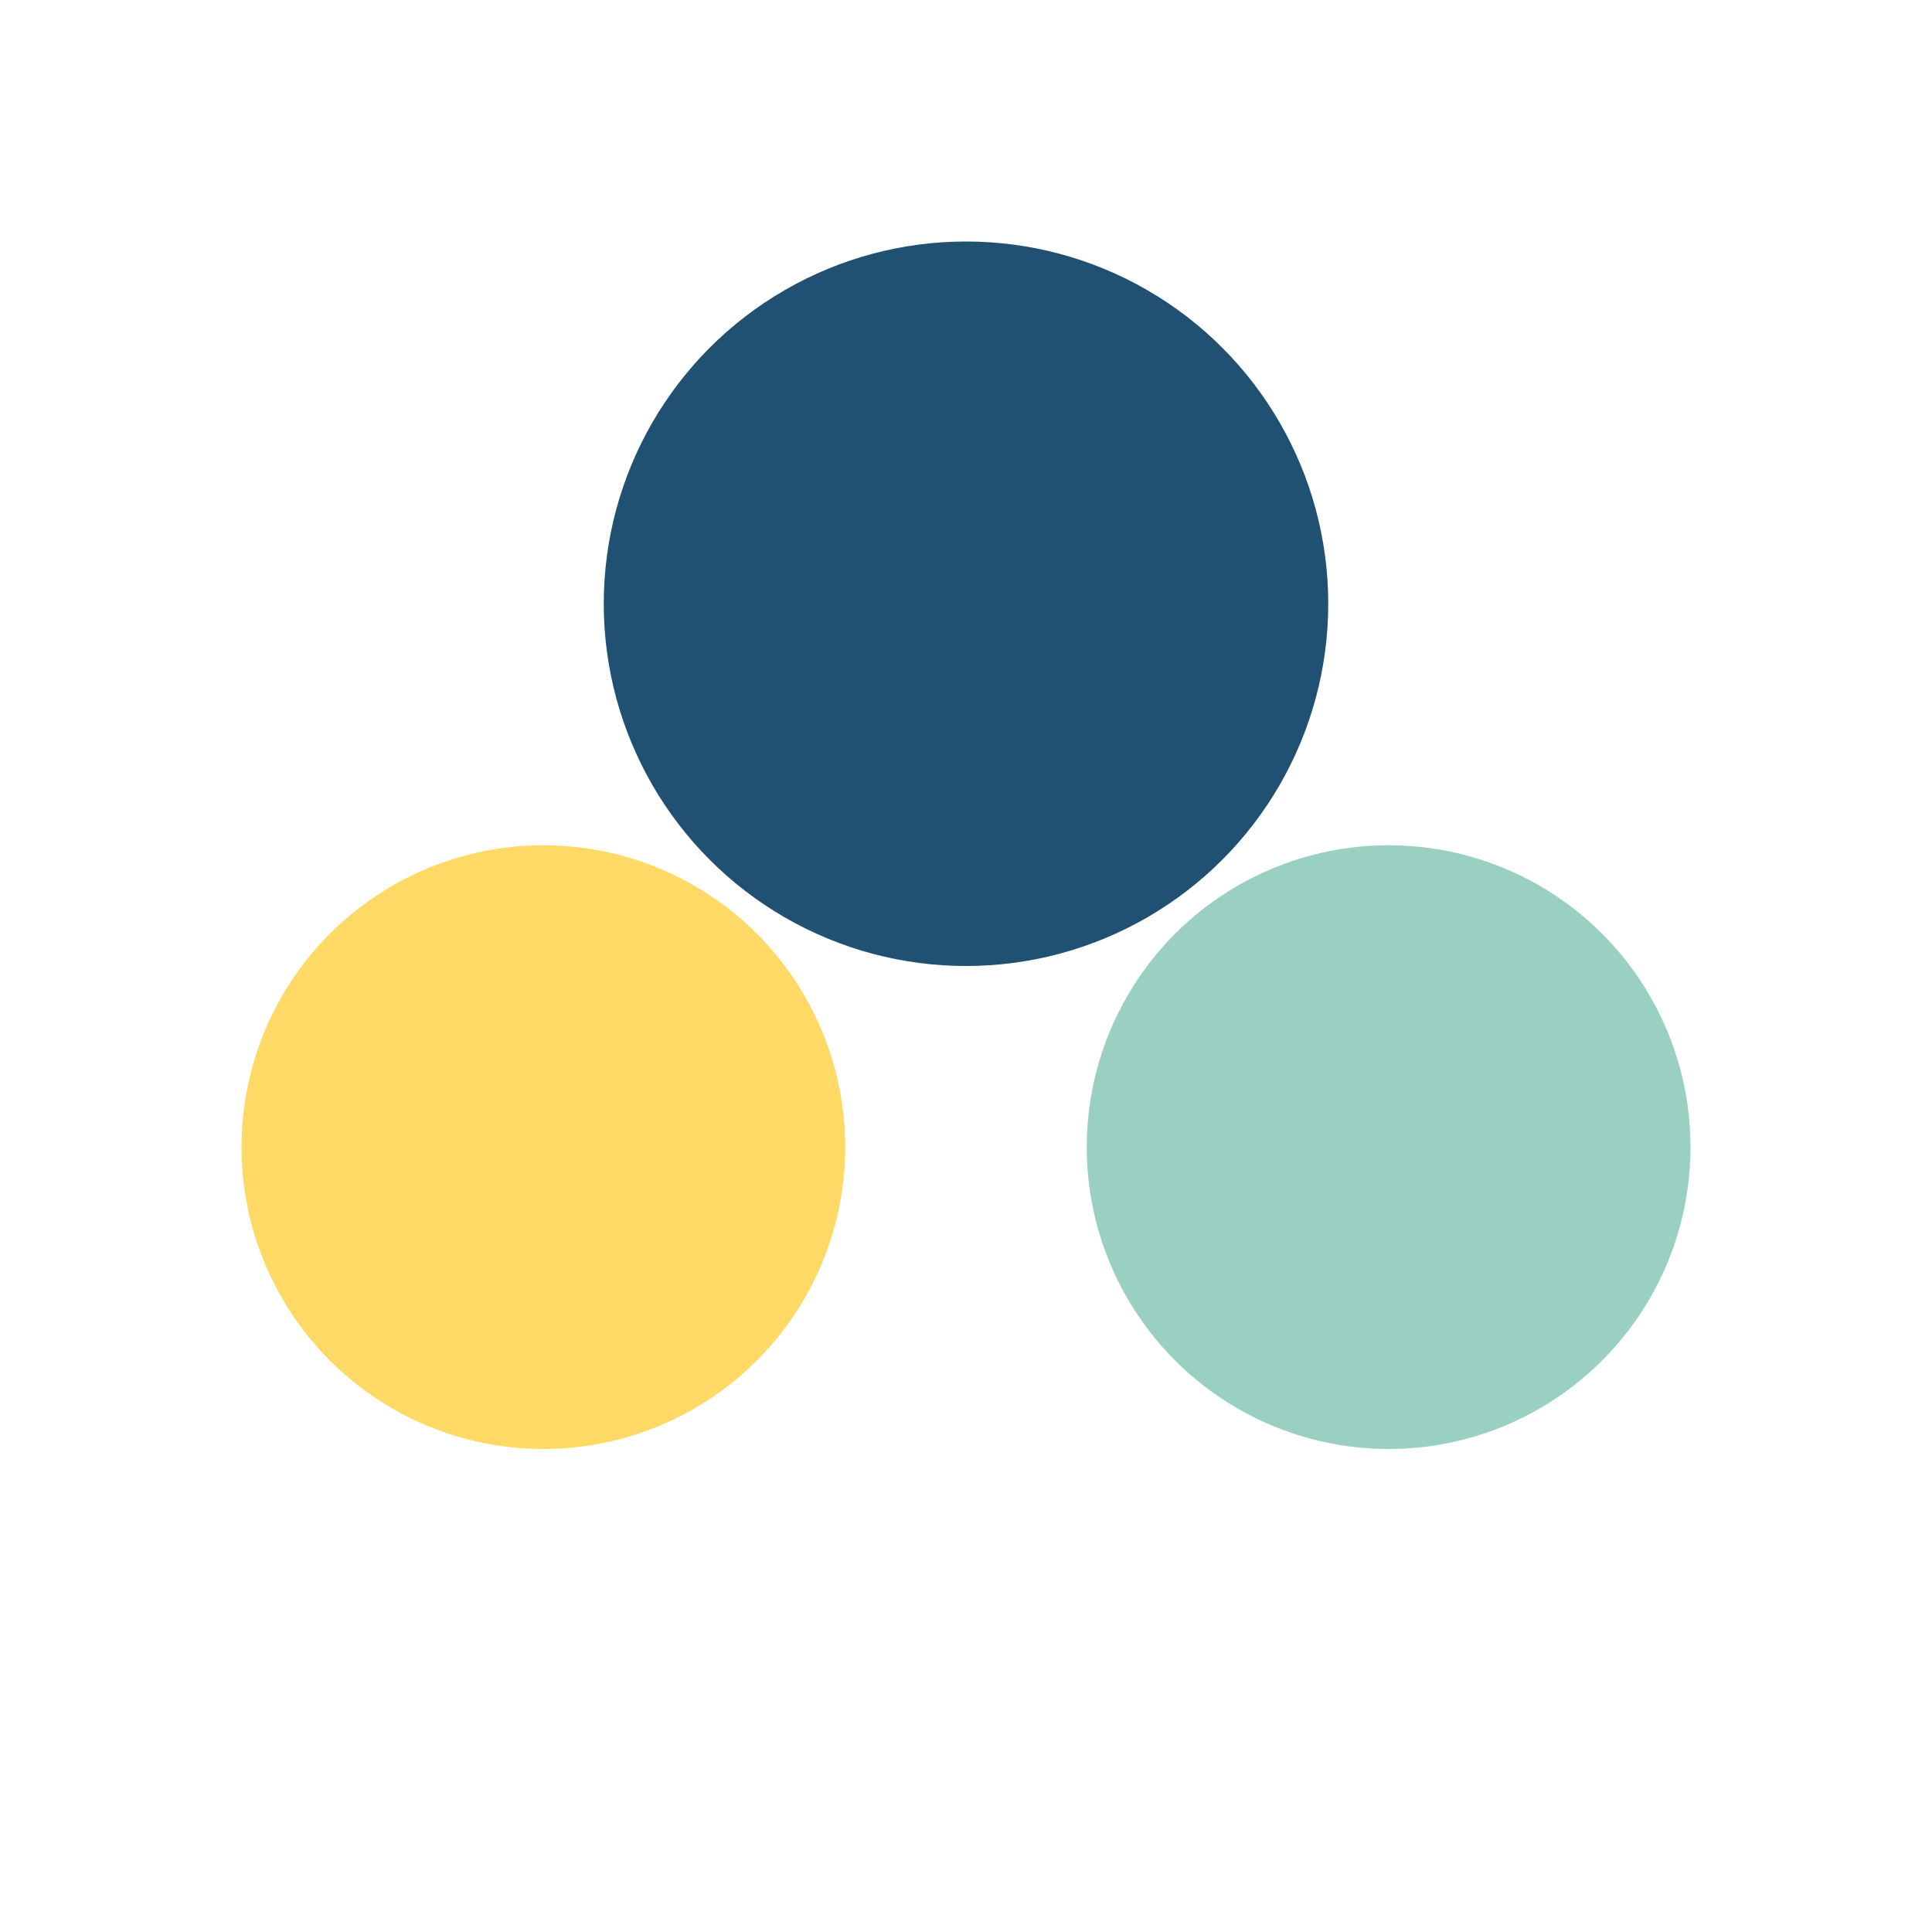 <?xml version="1.0" encoding="UTF-8"?>
<svg xmlns="http://www.w3.org/2000/svg" width="32" height="32" viewBox="0 0 32 32"><circle cx="9" cy="19" r="5" fill="#FFD966"/><circle cx="23" cy="19" r="5" fill="#9AD0C2"/><circle cx="16" cy="10" r="6" fill="#205072"/></svg>
